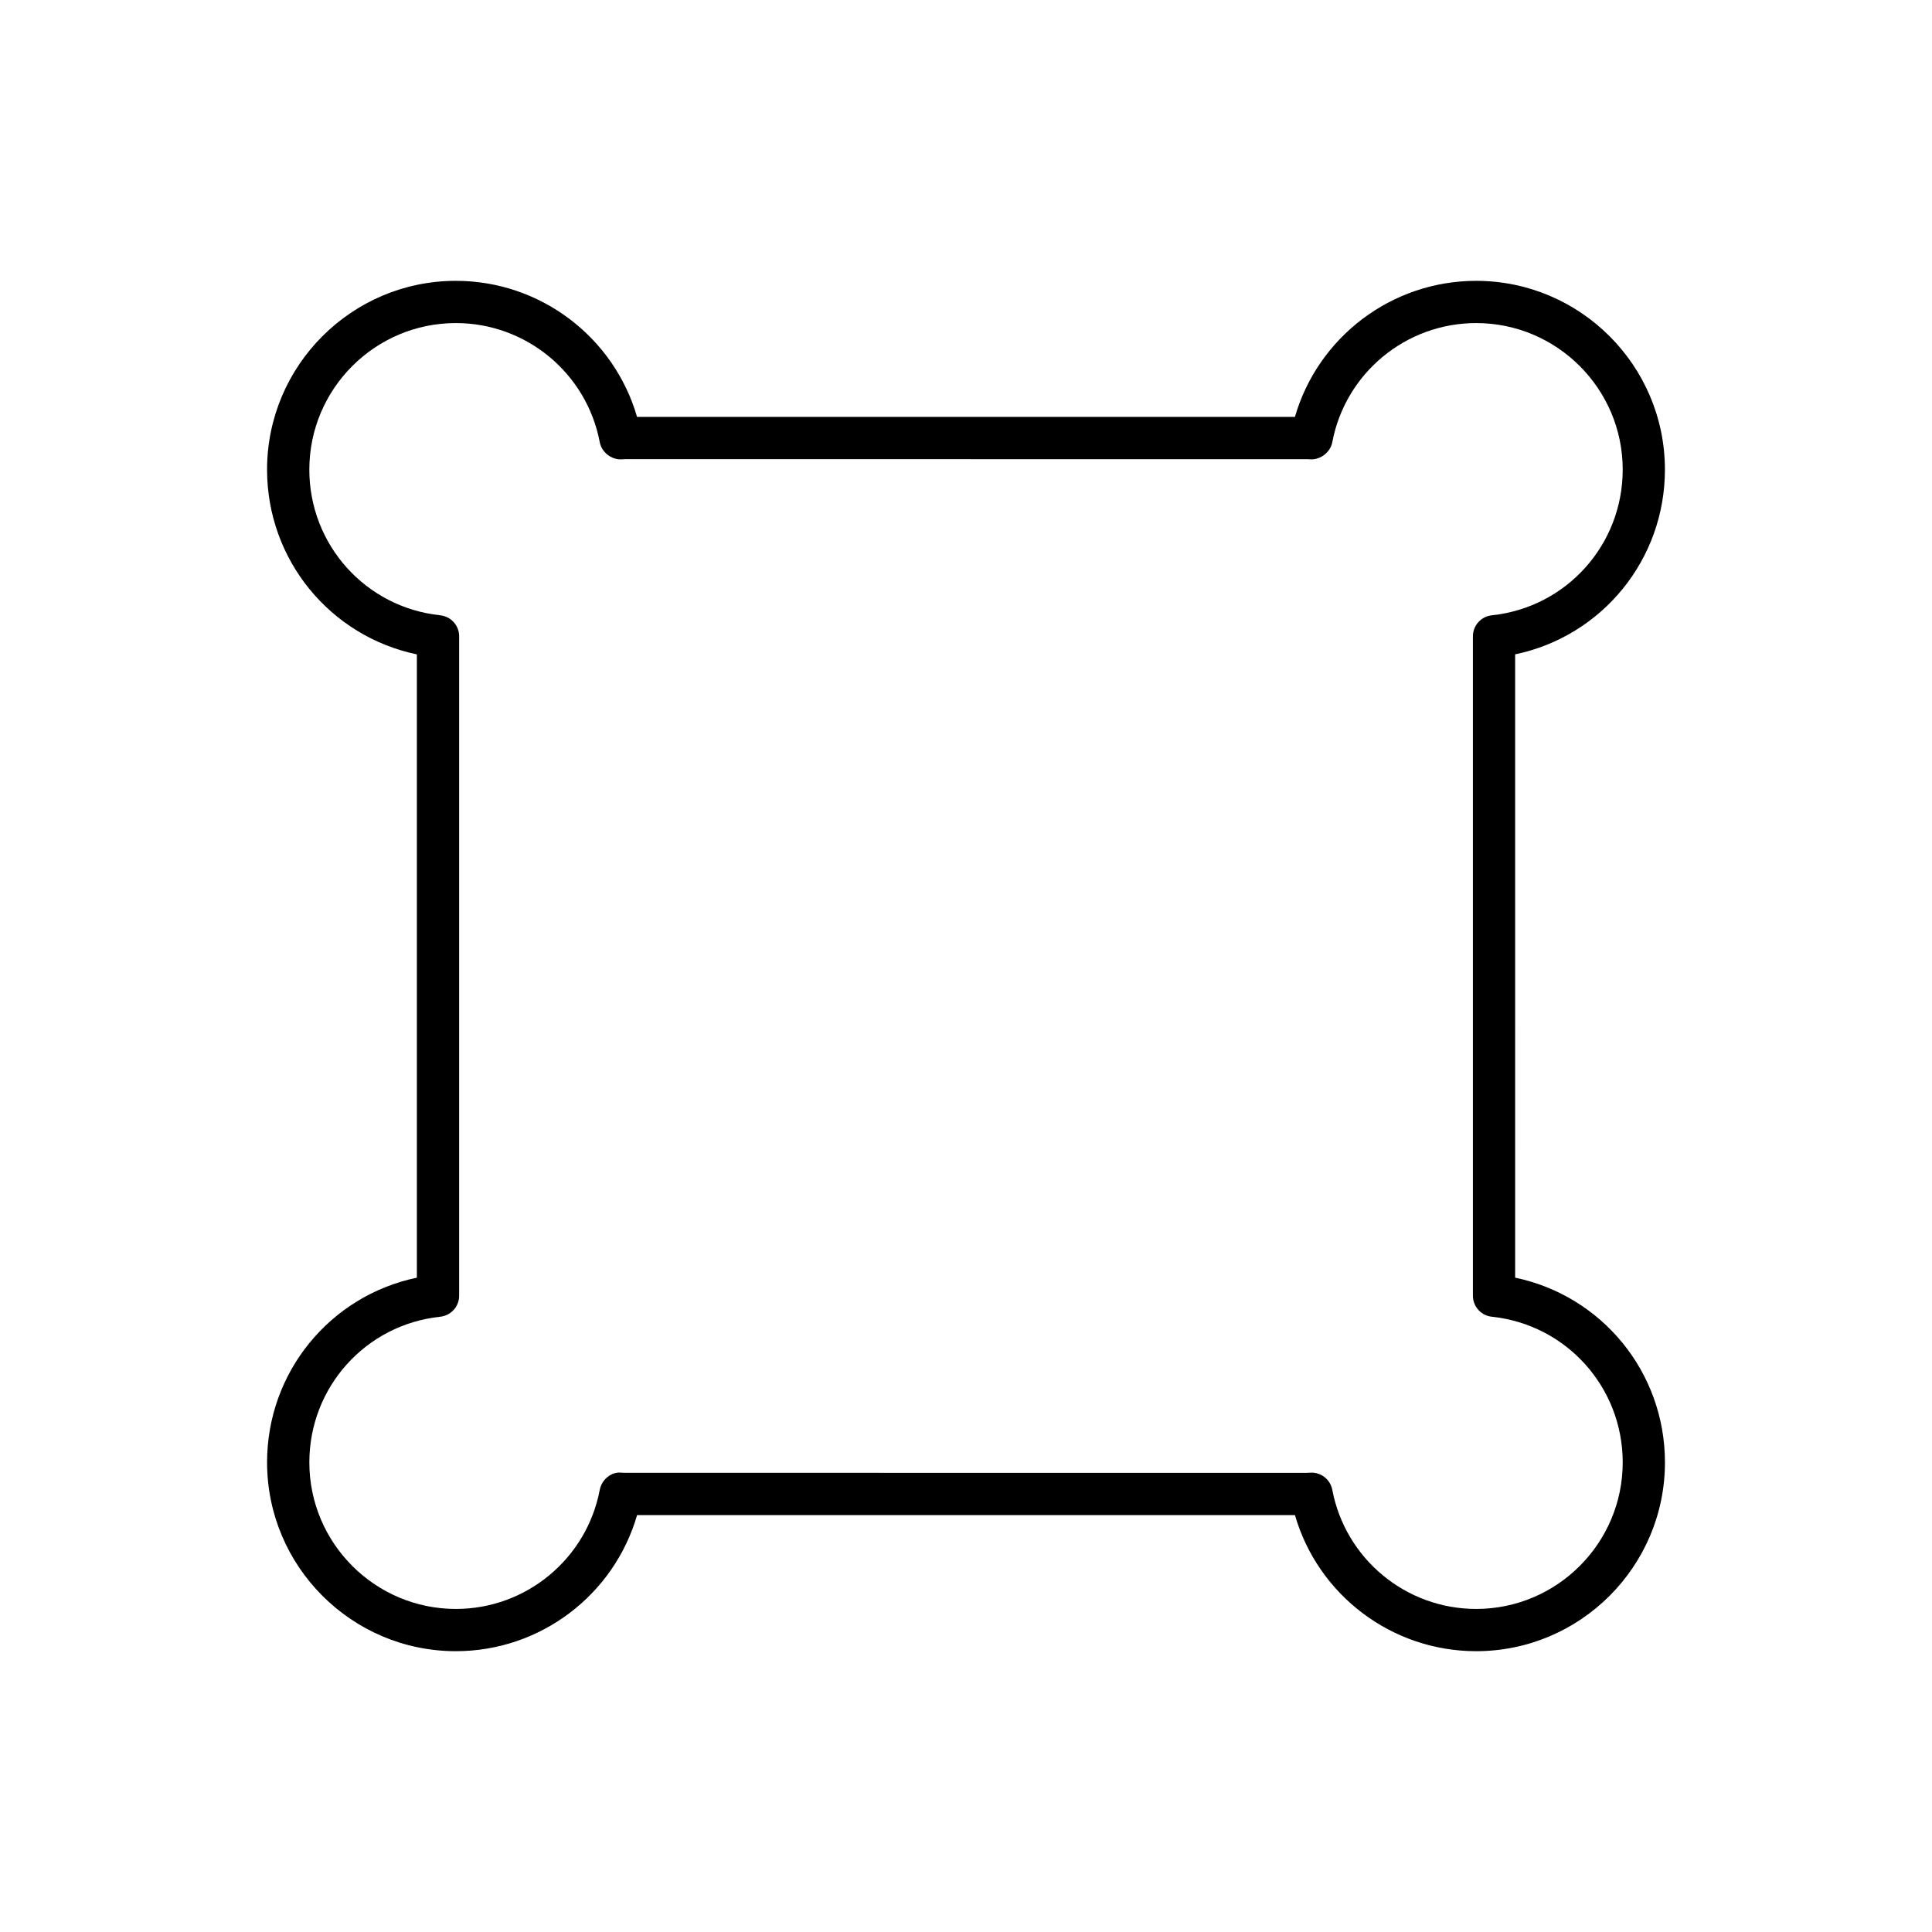 <?xml version="1.0" encoding="UTF-8"?>
<!-- Uploaded to: ICON Repo, www.svgrepo.com, Generator: ICON Repo Mixer Tools -->
<svg fill="#000000" width="800px" height="800px" version="1.1" viewBox="144 144 512 512" xmlns="http://www.w3.org/2000/svg">
 <path d="m214.78 531.55c0 27.586 22.445 50.031 50.031 50.031 22.406 0 41.898-14.906 48.023-36.059h174.34c6.125 21.152 25.617 36.059 48.023 36.059 27.586 0 50.031-22.445 50.031-50.031 0-23.945-16.746-44.172-39.699-48.957l-0.004-165.18c22.953-4.785 39.695-25.012 39.695-48.957 0-27.586-22.445-50.031-50.031-50.031-22.406 0-41.898 14.906-48.023 36.059h-174.34c-6.125-21.156-25.617-36.059-48.02-36.059-27.586 0-50.031 22.445-50.031 50.031 0 23.945 16.746 44.172 39.699 48.961v165.18c-22.957 4.781-39.699 25.004-39.699 48.953zm45.887-224.49c-19.777-2.094-34.691-18.695-34.691-38.609 0-21.414 17.422-38.836 38.836-38.836 18.629 0 34.664 13.277 38.129 31.566 0.508 2.695 3.098 4.629 5.641 4.555l1.156-0.062 180.86 0.02 0.832 0.043c2.543 0.051 5.129-1.859 5.641-4.555 3.461-18.289 19.496-31.566 38.129-31.566 21.414 0 38.836 17.422 38.836 38.836 0 19.914-14.914 36.516-34.691 38.609-2.848 0.305-5.008 2.703-5.008 5.566v174.75c0 2.863 2.16 5.266 5.008 5.566 19.777 2.094 34.691 18.691 34.691 38.605 0 21.414-17.422 38.836-38.836 38.836-18.629 0-34.664-13.277-38.129-31.566-0.5-2.648-2.816-4.555-5.496-4.555-0.051 0-0.094 0-0.141 0.004l-1.16 0.059-180.86-0.02-0.832-0.043c-2.562-0.273-5.129 1.855-5.641 4.555-3.461 18.293-19.496 31.566-38.125 31.566-21.414 0-38.836-17.422-38.836-38.836 0-19.914 14.914-36.516 34.691-38.605 2.844-0.305 5.008-2.703 5.008-5.566v-174.75c0-2.863-2.16-5.266-5.008-5.566z"/>
</svg>